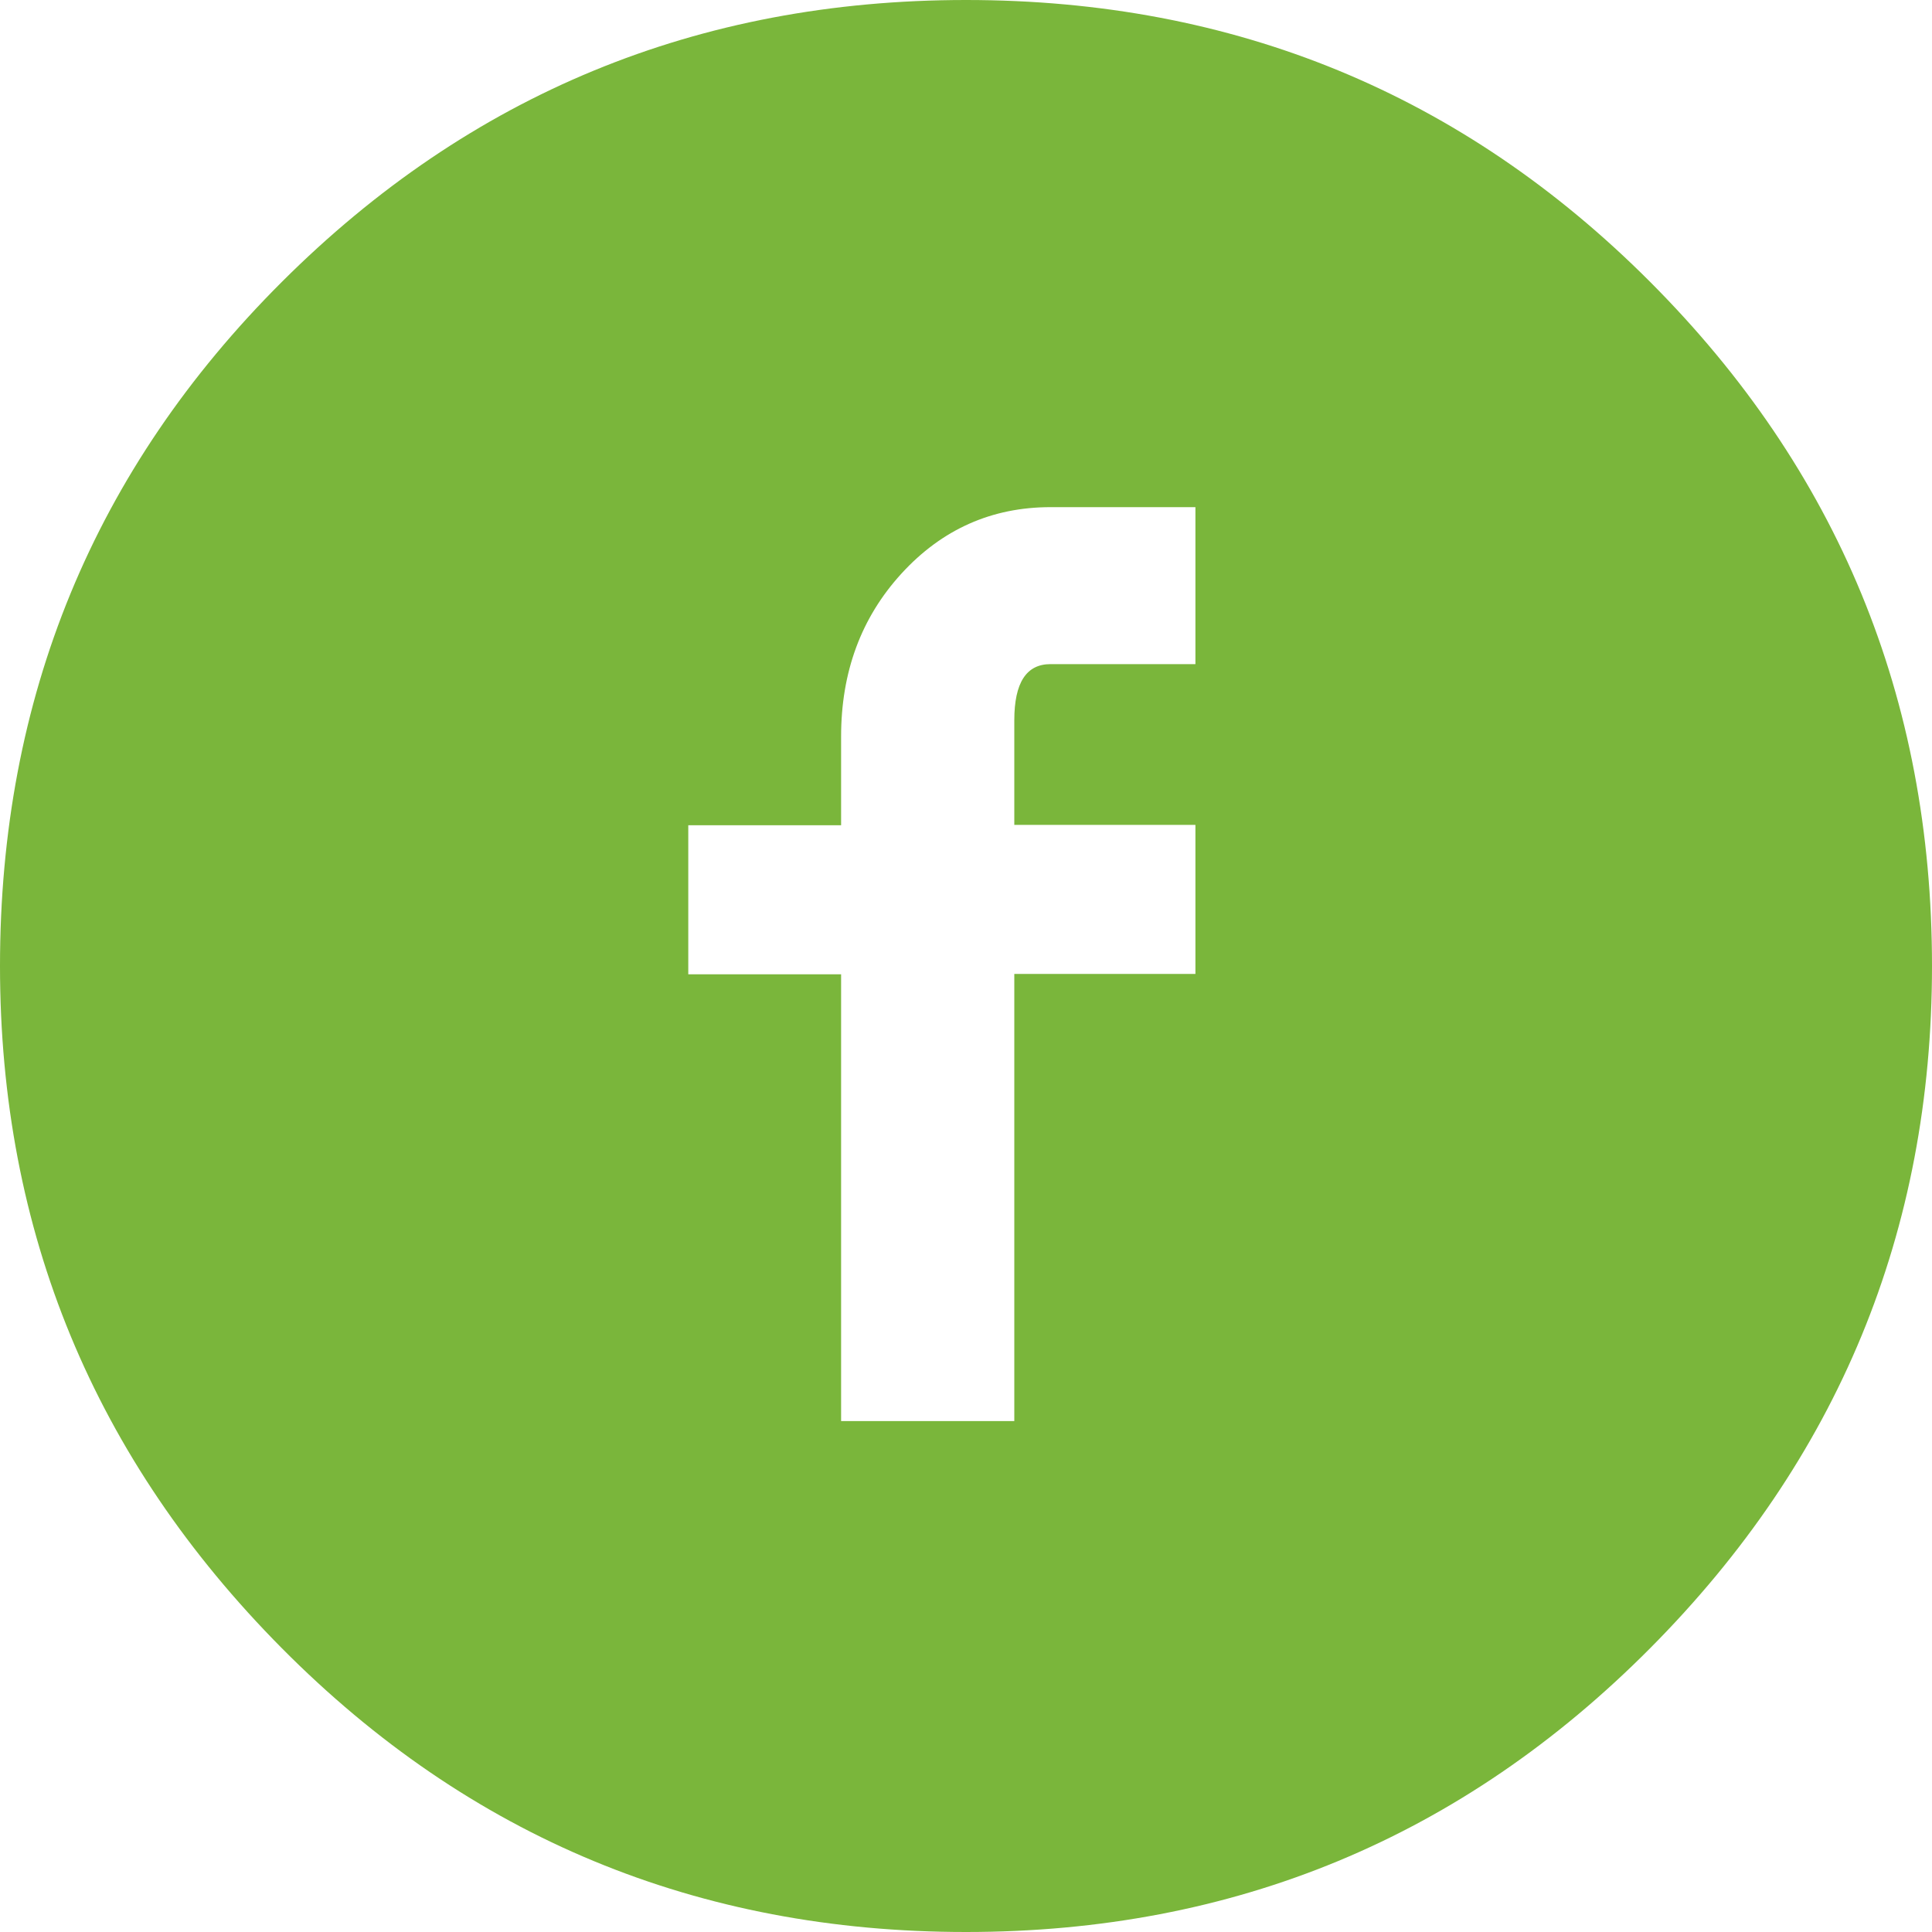 <?xml version="1.0" encoding="utf-8"?>
<!-- Generator: Adobe Illustrator 24.1.1, SVG Export Plug-In . SVG Version: 6.00 Build 0)  -->
<svg version="1.1" id="Layer_1" xmlns="http://www.w3.org/2000/svg" xmlns:xlink="http://www.w3.org/1999/xlink" x="0px" y="0px"
	 viewBox="0 0 512 512" style="enable-background:new 0 0 512 512;" xml:space="preserve">
<g>
	<path fill="#7ab63b" d="M256,0c71.1,0,131.6,24.9,181.3,74.7S512,184.9,512,256c0,70.4-24.9,130.7-74.7,180.8S327.1,512,256,512
		s-131.6-25.1-181.3-75.2S0,326.4,0,256c0-71.1,24.9-131.6,74.7-181.3S184.9,0,256,0 M316.8,176v-41.6h-38.4
		c-15.6,0-28.8,5.9-39.5,17.6s-16,26.1-16,43.2v23.5h-40.5v39.5h40.5v118.4h45.9V258.1h48v-39.5h-48v-27.7c0-10,3.2-14.9,9.6-14.9
		H316.8"/>
</g>
</svg>
